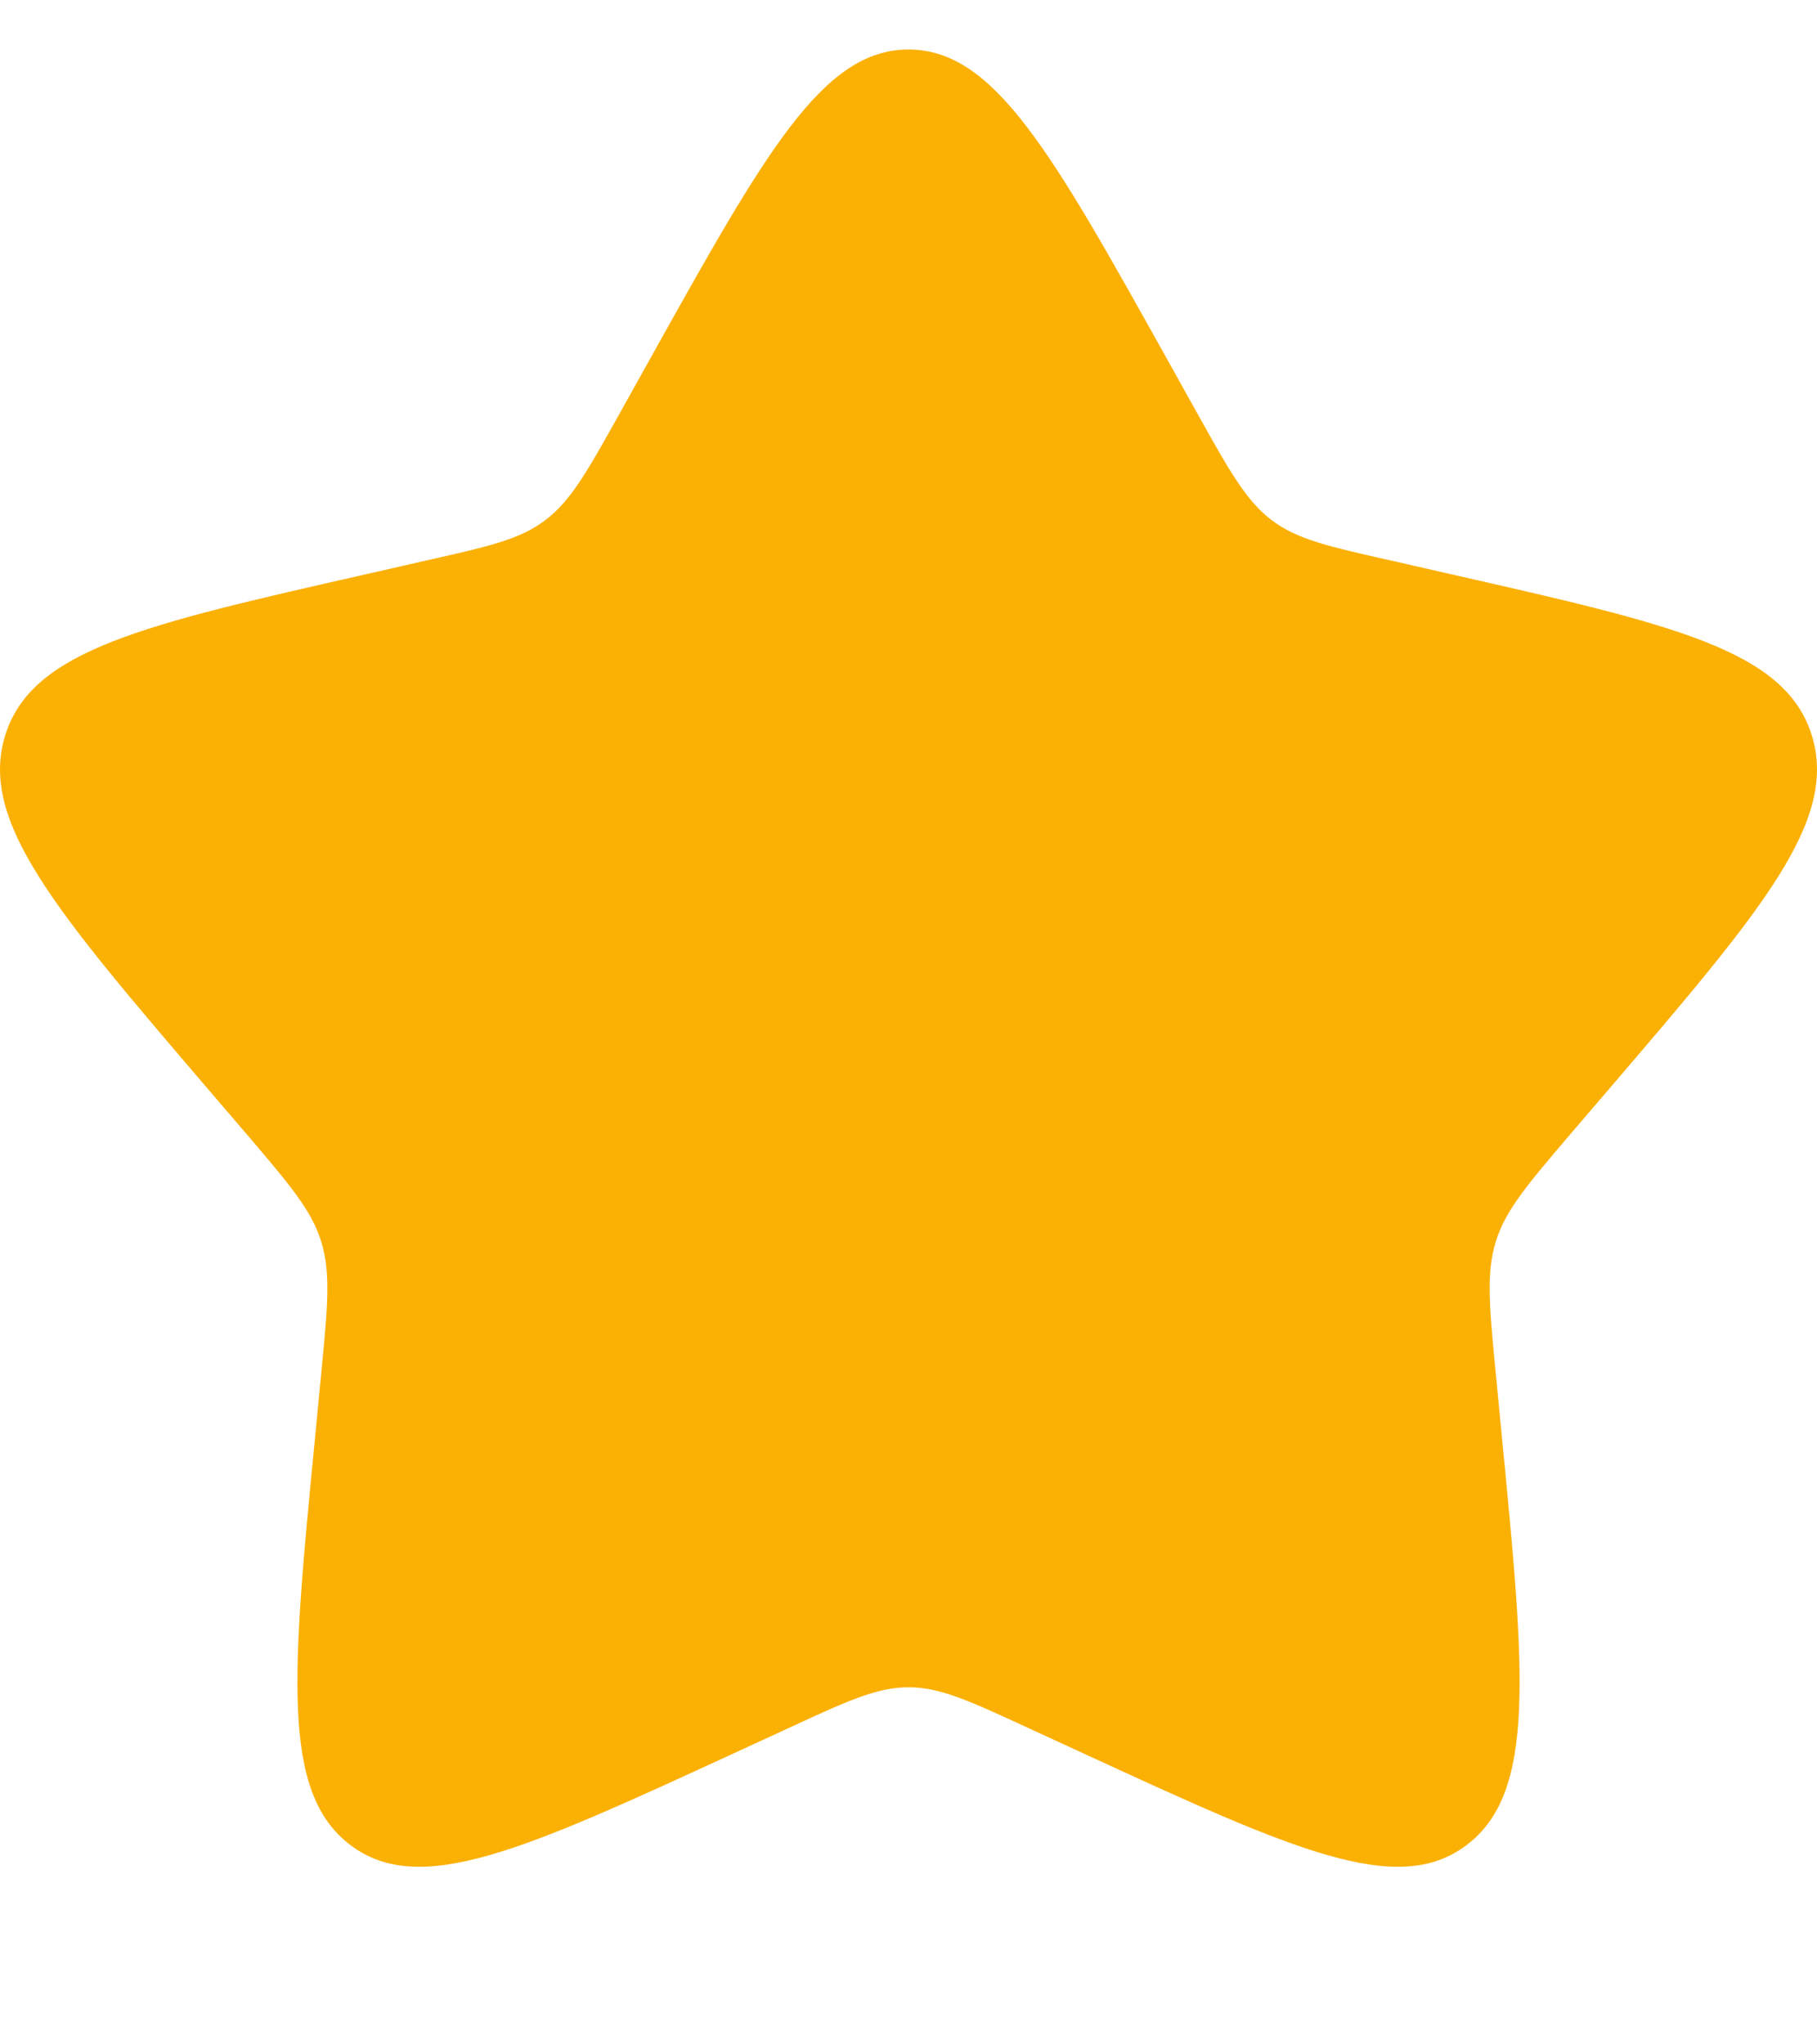 <svg width="8" height="9" viewBox="0 0 8 9" fill="none" xmlns="http://www.w3.org/2000/svg">
<path d="M2.861 1.582C3.368 0.673 3.621 0.218 4 0.218C4.379 0.218 4.632 0.673 5.139 1.582L5.27 1.817C5.414 2.075 5.486 2.204 5.598 2.289C5.71 2.375 5.85 2.406 6.13 2.469L6.384 2.527C7.368 2.75 7.86 2.861 7.977 3.237C8.094 3.614 7.759 4.006 7.088 4.79L6.914 4.993C6.724 5.216 6.629 5.327 6.586 5.465C6.543 5.603 6.557 5.752 6.586 6.049L6.612 6.32C6.714 7.367 6.764 7.89 6.458 8.122C6.152 8.355 5.691 8.143 4.77 7.719L4.531 7.609C4.27 7.488 4.139 7.428 4 7.428C3.861 7.428 3.73 7.488 3.469 7.609L3.23 7.719C2.309 8.143 1.848 8.355 1.542 8.122C1.236 7.89 1.286 7.367 1.388 6.32L1.414 6.049C1.443 5.752 1.457 5.603 1.414 5.465C1.371 5.327 1.276 5.216 1.086 4.993L0.912 4.79C0.241 4.006 -0.094 3.614 0.023 3.237C0.14 2.861 0.632 2.75 1.616 2.527L1.87 2.469C2.15 2.406 2.29 2.375 2.402 2.289C2.514 2.204 2.586 2.075 2.73 1.817L2.861 1.582Z" fill="#FBB004"/>
</svg>
